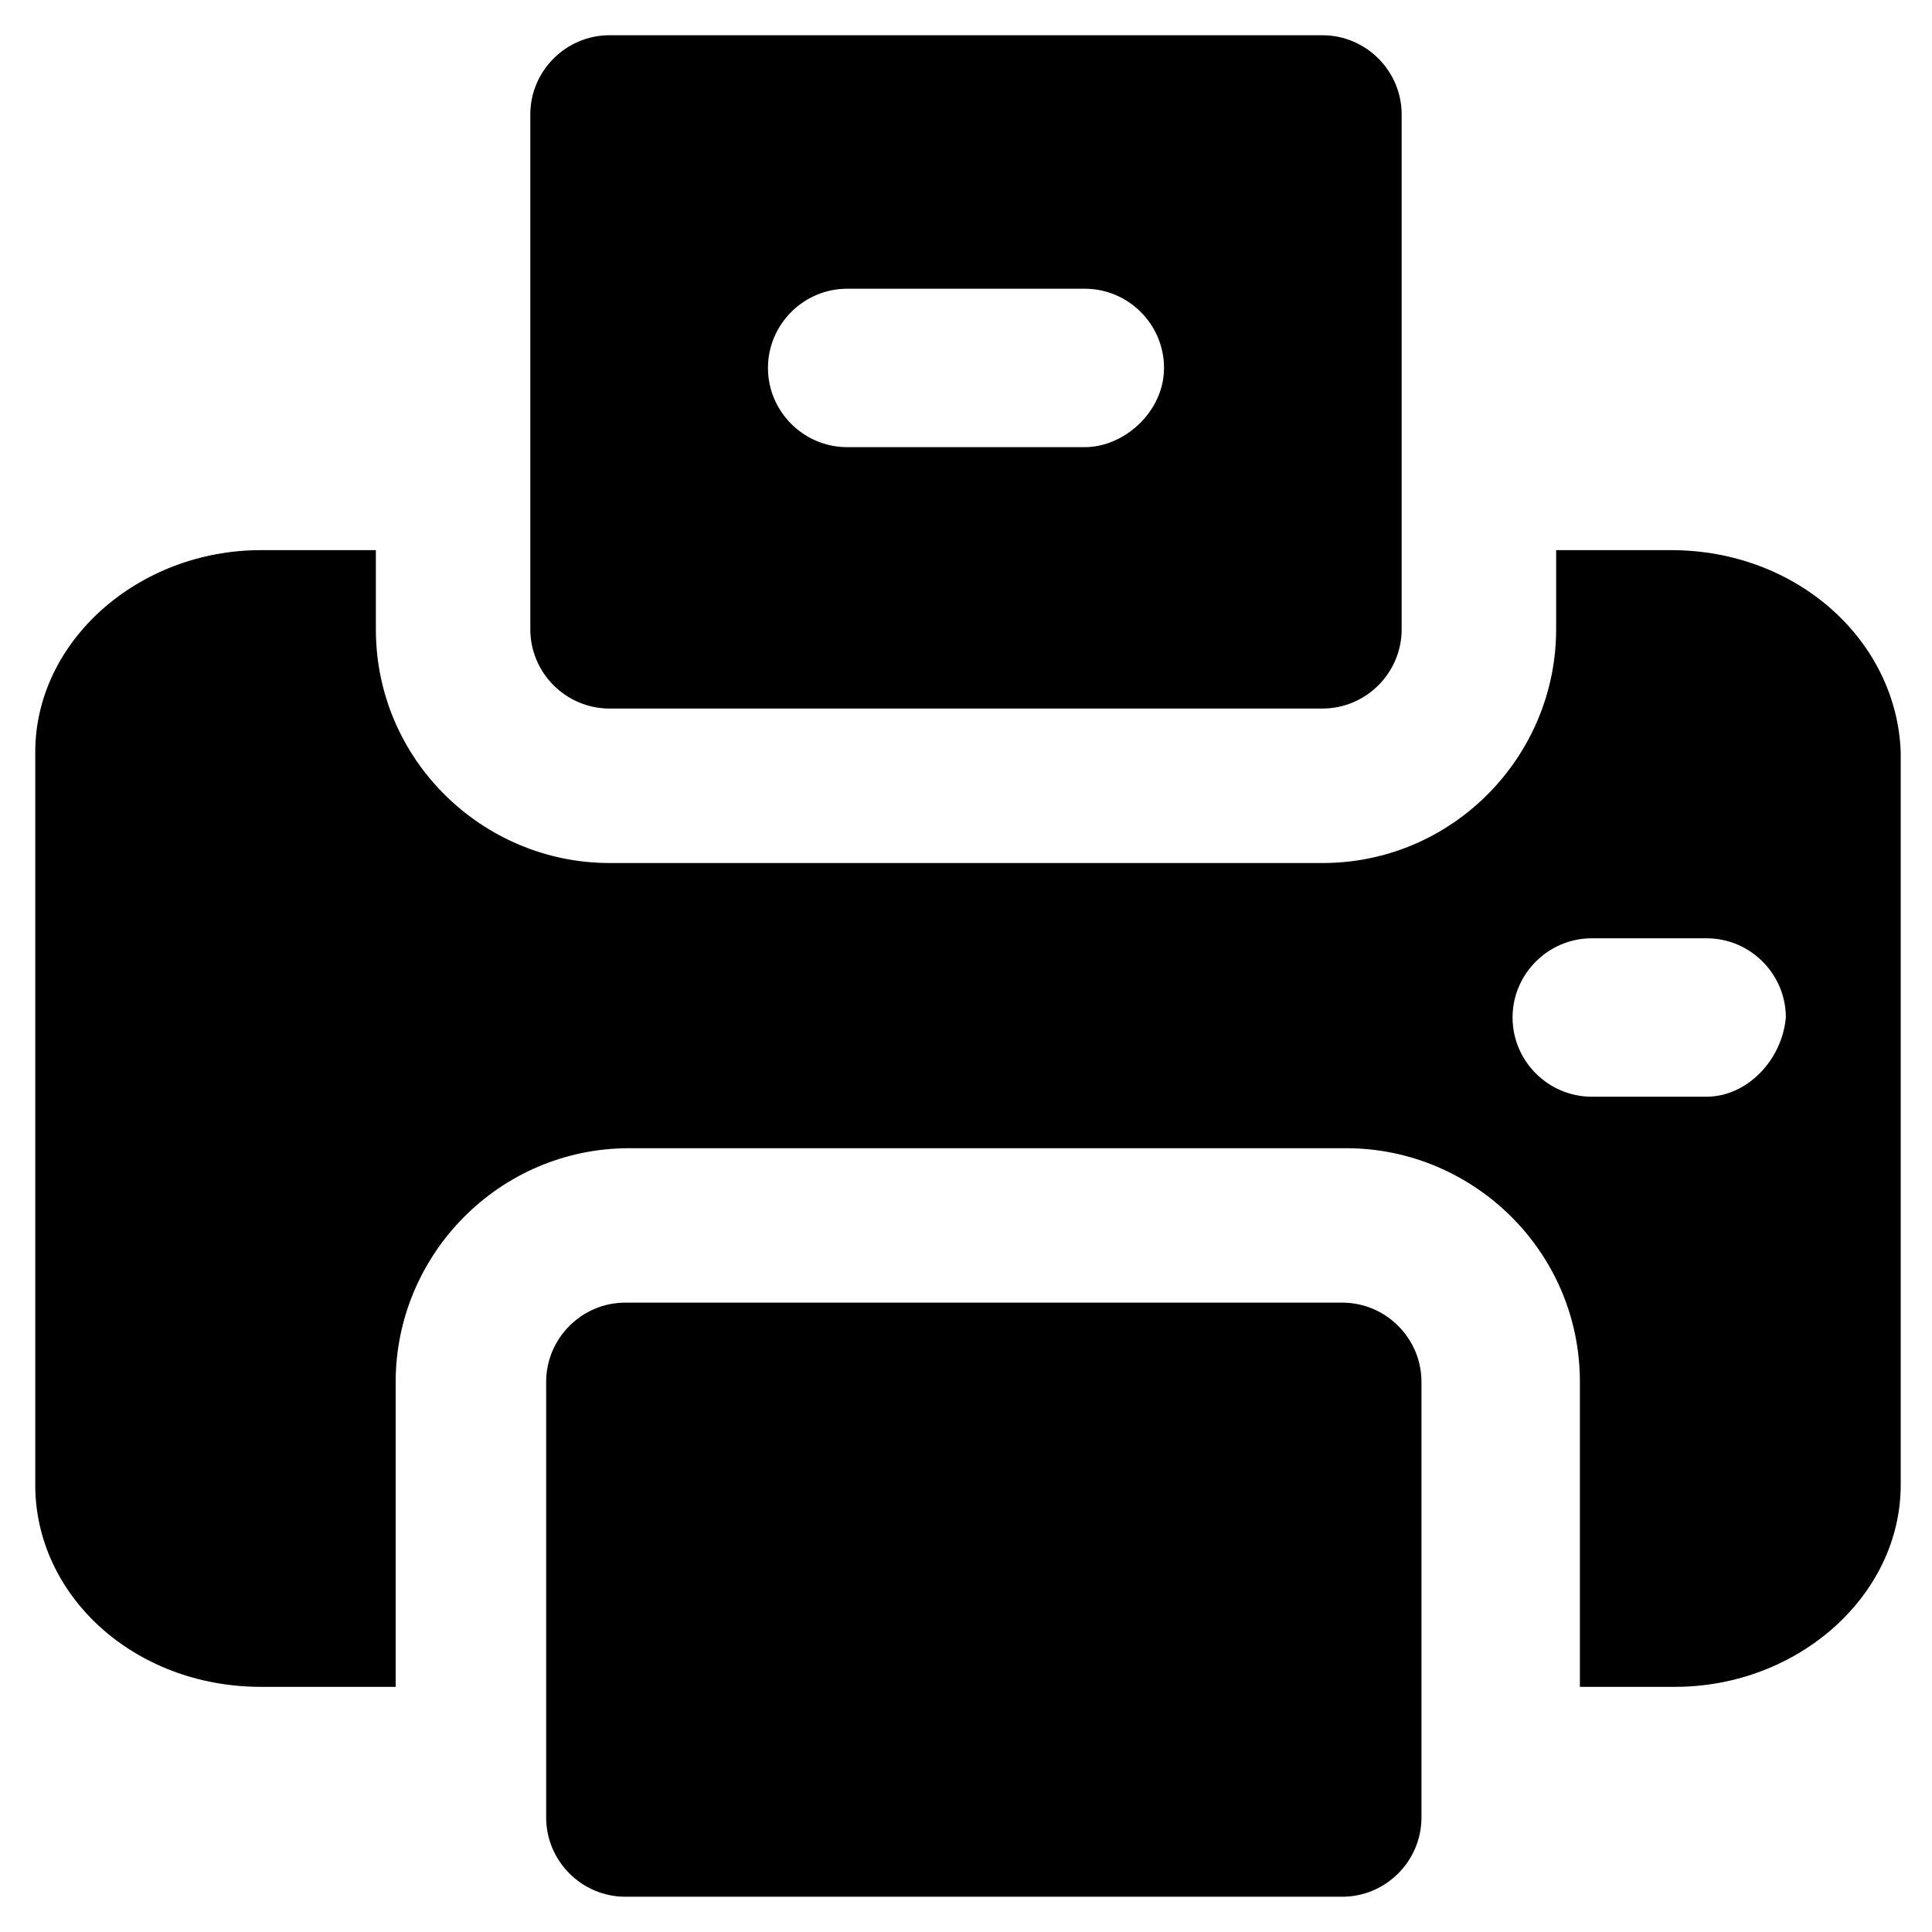 <?xml version="1.0" encoding="UTF-8"?>
<!-- Uploaded to: SVG Repo, www.svgrepo.com, Generator: SVG Repo Mixer Tools -->
<svg fill="#000000" width="800px" height="800px" version="1.1" viewBox="144 144 512 512" xmlns="http://www.w3.org/2000/svg">
 <g>
  <path d="m494.46 153.34h-188.93c-11.547 0-20.992 9.445-20.992 20.992v136.45c0 11.547 9.445 20.992 20.992 20.992h188.93c11.547 0 20.992-9.445 20.992-20.992v-136.45c0-11.543-9.445-20.992-20.992-20.992zm-62.973 109.16h-62.977c-11.547 0-20.992-9.445-20.992-20.992 0-11.547 9.445-20.992 20.992-20.992h62.977c11.547 0 20.992 9.445 20.992 20.992 0 11.547-10.496 20.992-20.992 20.992z"/>
  <path d="m499.71 489.21h-189.98c-11.547 0-20.992 9.445-20.992 20.992v115.46c0 11.547 9.445 20.992 20.992 20.992h189.98c11.547 0 20.992-9.445 20.992-20.992v-115.46c0-11.547-9.445-20.992-20.992-20.992z"/>
  <path d="m586.83 289.79h-30.438v20.992c0 33.586-27.289 61.926-61.926 61.926h-188.93c-33.586 0-61.926-27.289-61.926-61.926v-20.992h-30.441c-32.539 0-59.828 24.141-59.828 53.531v194.18c0 29.391 26.238 53.531 59.828 53.531h35.688v-80.82c0-33.586 27.289-61.926 61.926-61.926h189.98c33.586 0 61.926 27.289 61.926 61.926v80.82h25.191c32.539 0 59.828-24.141 59.828-53.531v-194.18c-1.047-29.391-27.289-53.531-60.875-53.531zm9.445 144.85h-30.438c-11.547 0-20.992-9.445-20.992-20.992s9.445-20.992 20.992-20.992h30.438c11.547 0 20.992 9.445 20.992 20.992-1.051 11.543-10.496 20.992-20.992 20.992z"/>
 </g>
</svg>